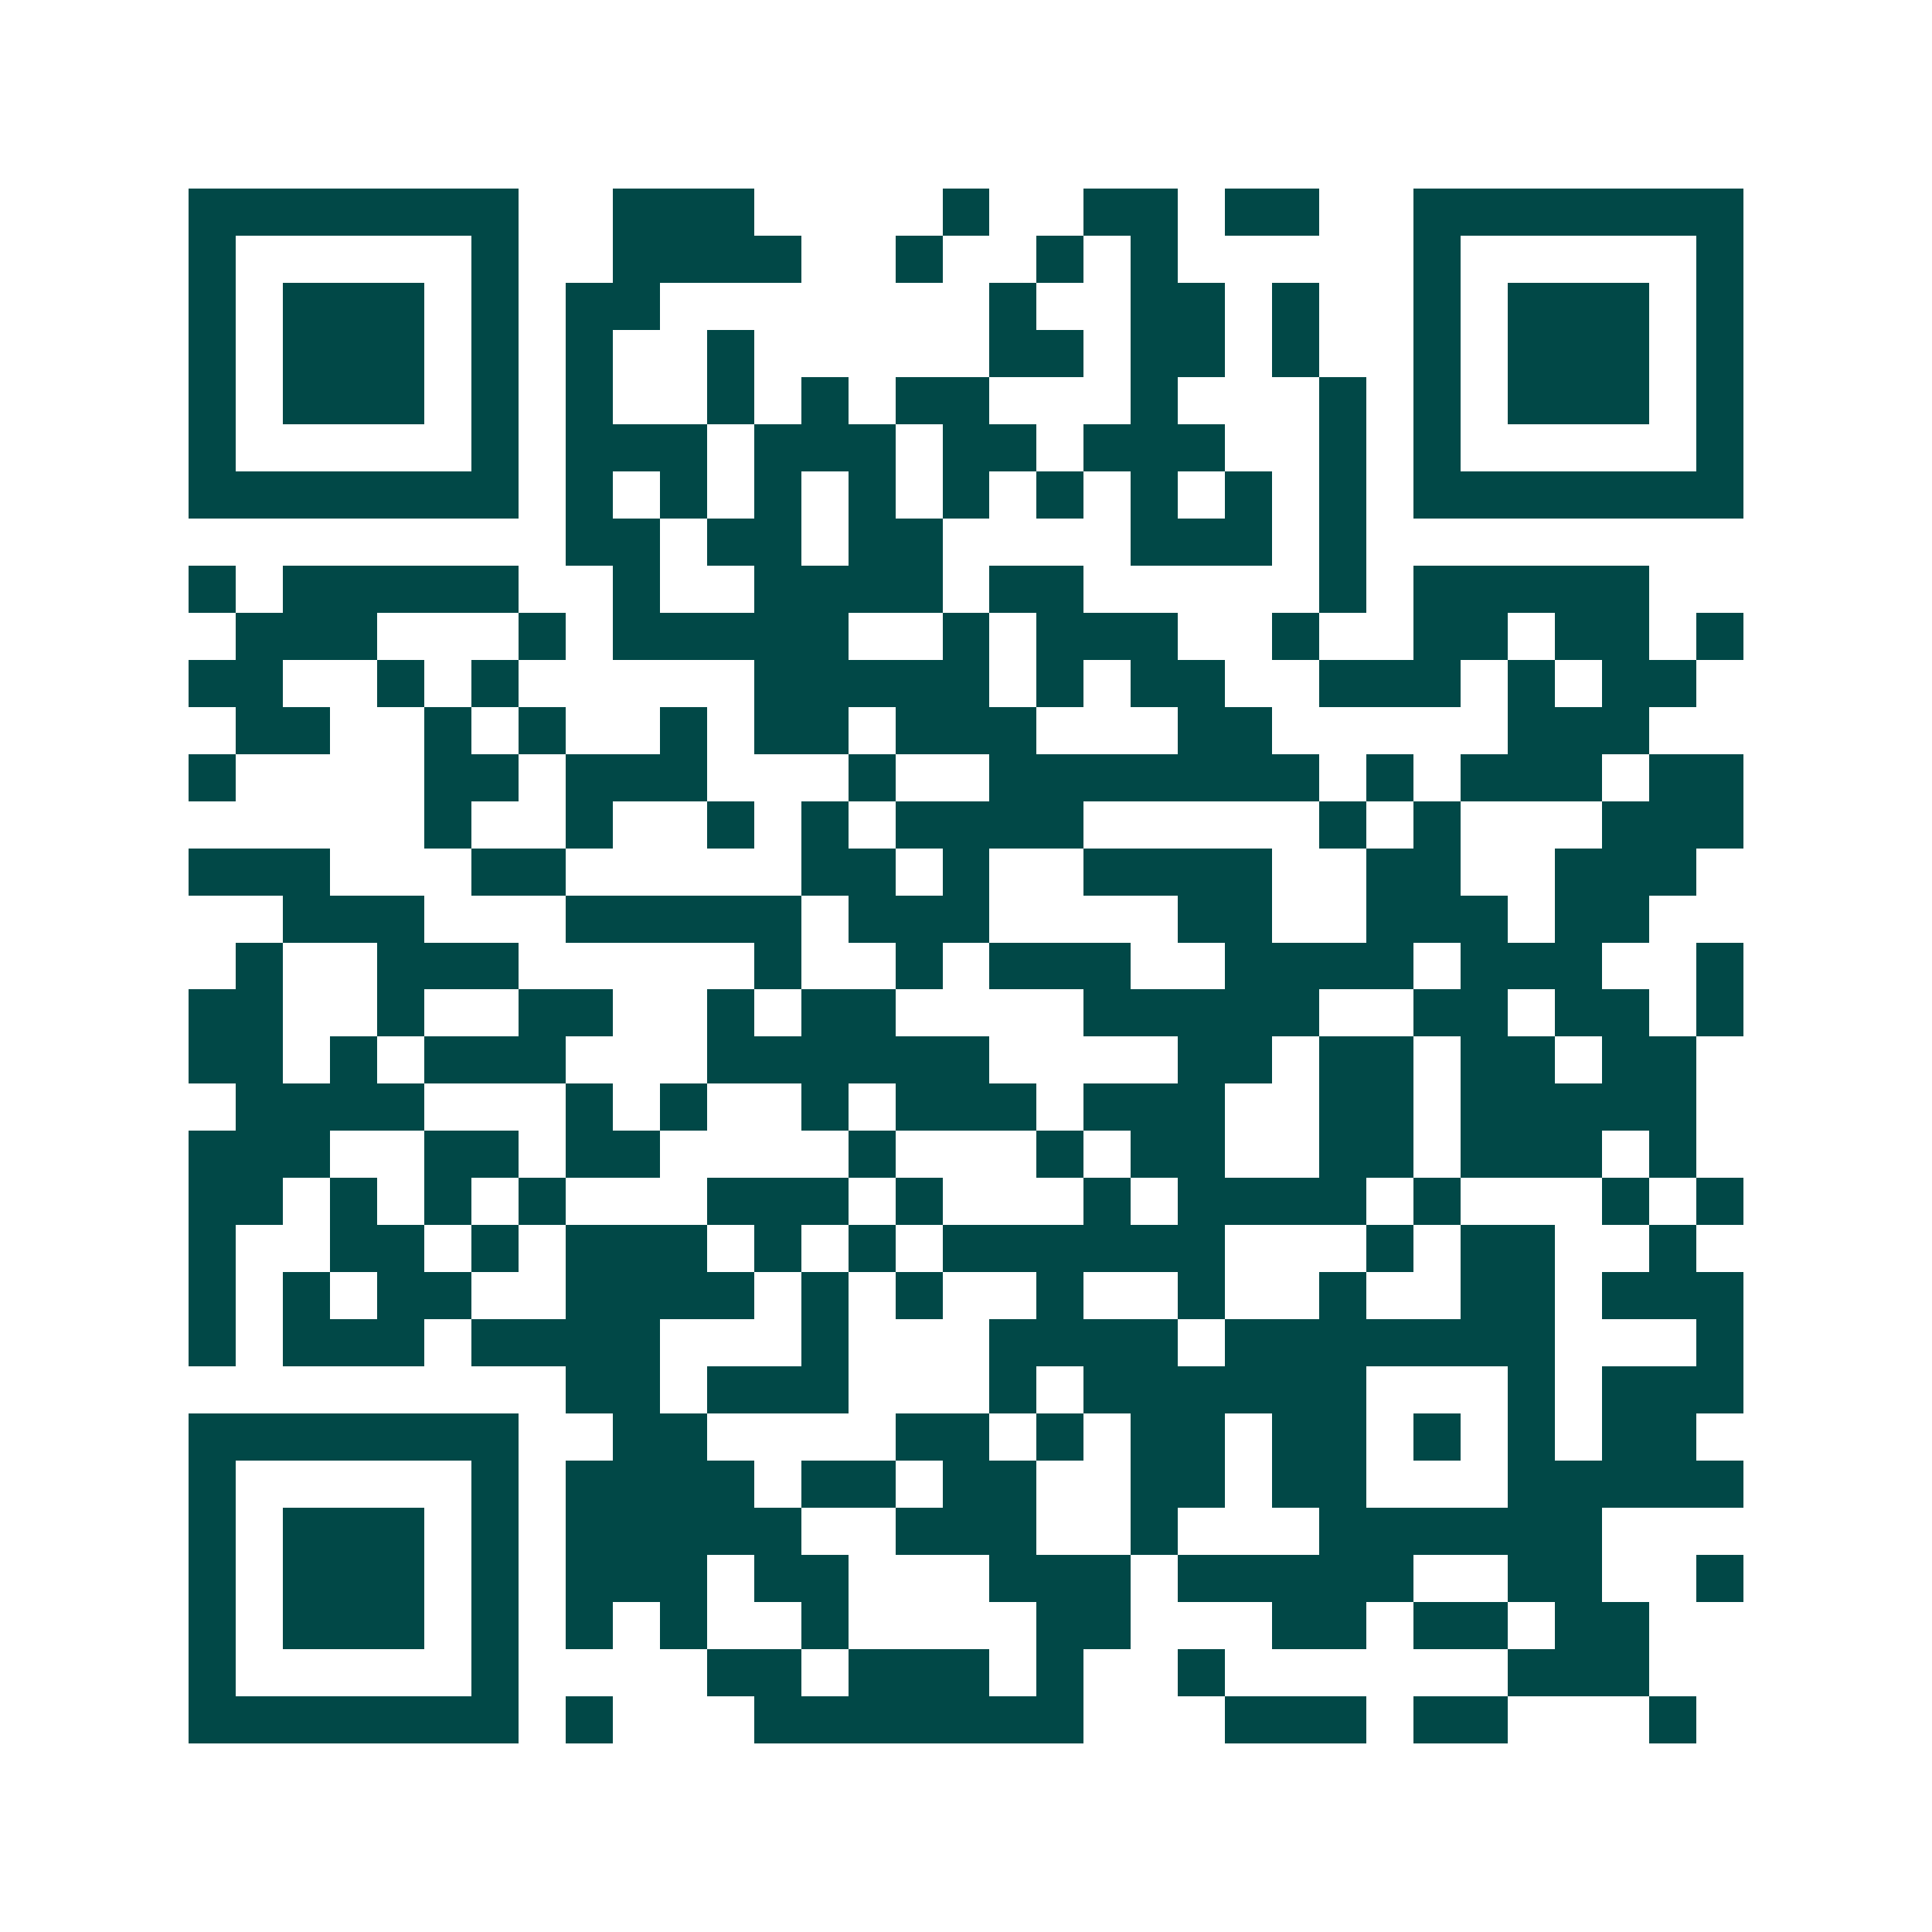 <svg xmlns="http://www.w3.org/2000/svg" width="200" height="200" viewBox="0 0 41 41" shape-rendering="crispEdges"><path fill="#ffffff" d="M0 0h41v41H0z"/><path stroke="#014847" d="M4 4.5h7m2 0h3m4 0h1m2 0h2m1 0h2m2 0h7M4 5.5h1m5 0h1m2 0h4m2 0h1m2 0h1m1 0h1m5 0h1m5 0h1M4 6.5h1m1 0h3m1 0h1m1 0h2m7 0h1m2 0h2m1 0h1m2 0h1m1 0h3m1 0h1M4 7.5h1m1 0h3m1 0h1m1 0h1m2 0h1m5 0h2m1 0h2m1 0h1m2 0h1m1 0h3m1 0h1M4 8.5h1m1 0h3m1 0h1m1 0h1m2 0h1m1 0h1m1 0h2m3 0h1m3 0h1m1 0h1m1 0h3m1 0h1M4 9.5h1m5 0h1m1 0h3m1 0h3m1 0h2m1 0h3m2 0h1m1 0h1m5 0h1M4 10.5h7m1 0h1m1 0h1m1 0h1m1 0h1m1 0h1m1 0h1m1 0h1m1 0h1m1 0h1m1 0h7M12 11.5h2m1 0h2m1 0h2m4 0h3m1 0h1M4 12.5h1m1 0h5m2 0h1m2 0h4m1 0h2m5 0h1m1 0h5M5 13.5h3m3 0h1m1 0h5m2 0h1m1 0h3m2 0h1m2 0h2m1 0h2m1 0h1M4 14.5h2m2 0h1m1 0h1m5 0h5m1 0h1m1 0h2m2 0h3m1 0h1m1 0h2M5 15.5h2m2 0h1m1 0h1m2 0h1m1 0h2m1 0h3m3 0h2m5 0h3M4 16.5h1m4 0h2m1 0h3m3 0h1m2 0h7m1 0h1m1 0h3m1 0h2M9 17.5h1m2 0h1m2 0h1m1 0h1m1 0h4m5 0h1m1 0h1m3 0h3M4 18.5h3m3 0h2m5 0h2m1 0h1m2 0h4m2 0h2m2 0h3M6 19.5h3m3 0h5m1 0h3m4 0h2m2 0h3m1 0h2M5 20.5h1m2 0h3m5 0h1m2 0h1m1 0h3m2 0h4m1 0h3m2 0h1M4 21.5h2m2 0h1m2 0h2m2 0h1m1 0h2m4 0h5m2 0h2m1 0h2m1 0h1M4 22.5h2m1 0h1m1 0h3m3 0h6m4 0h2m1 0h2m1 0h2m1 0h2M5 23.5h4m3 0h1m1 0h1m2 0h1m1 0h3m1 0h3m2 0h2m1 0h5M4 24.5h3m2 0h2m1 0h2m4 0h1m3 0h1m1 0h2m2 0h2m1 0h3m1 0h1M4 25.5h2m1 0h1m1 0h1m1 0h1m3 0h3m1 0h1m3 0h1m1 0h4m1 0h1m3 0h1m1 0h1M4 26.5h1m2 0h2m1 0h1m1 0h3m1 0h1m1 0h1m1 0h6m3 0h1m1 0h2m2 0h1M4 27.5h1m1 0h1m1 0h2m2 0h4m1 0h1m1 0h1m2 0h1m2 0h1m2 0h1m2 0h2m1 0h3M4 28.5h1m1 0h3m1 0h4m3 0h1m3 0h4m1 0h7m3 0h1M12 29.5h2m1 0h3m3 0h1m1 0h6m3 0h1m1 0h3M4 30.5h7m2 0h2m4 0h2m1 0h1m1 0h2m1 0h2m1 0h1m1 0h1m1 0h2M4 31.5h1m5 0h1m1 0h4m1 0h2m1 0h2m2 0h2m1 0h2m3 0h5M4 32.5h1m1 0h3m1 0h1m1 0h5m2 0h3m2 0h1m3 0h6M4 33.5h1m1 0h3m1 0h1m1 0h3m1 0h2m3 0h3m1 0h5m2 0h2m2 0h1M4 34.5h1m1 0h3m1 0h1m1 0h1m1 0h1m2 0h1m4 0h2m3 0h2m1 0h2m1 0h2M4 35.5h1m5 0h1m4 0h2m1 0h3m1 0h1m2 0h1m6 0h3M4 36.5h7m1 0h1m3 0h7m3 0h3m1 0h2m3 0h1"/></svg>
